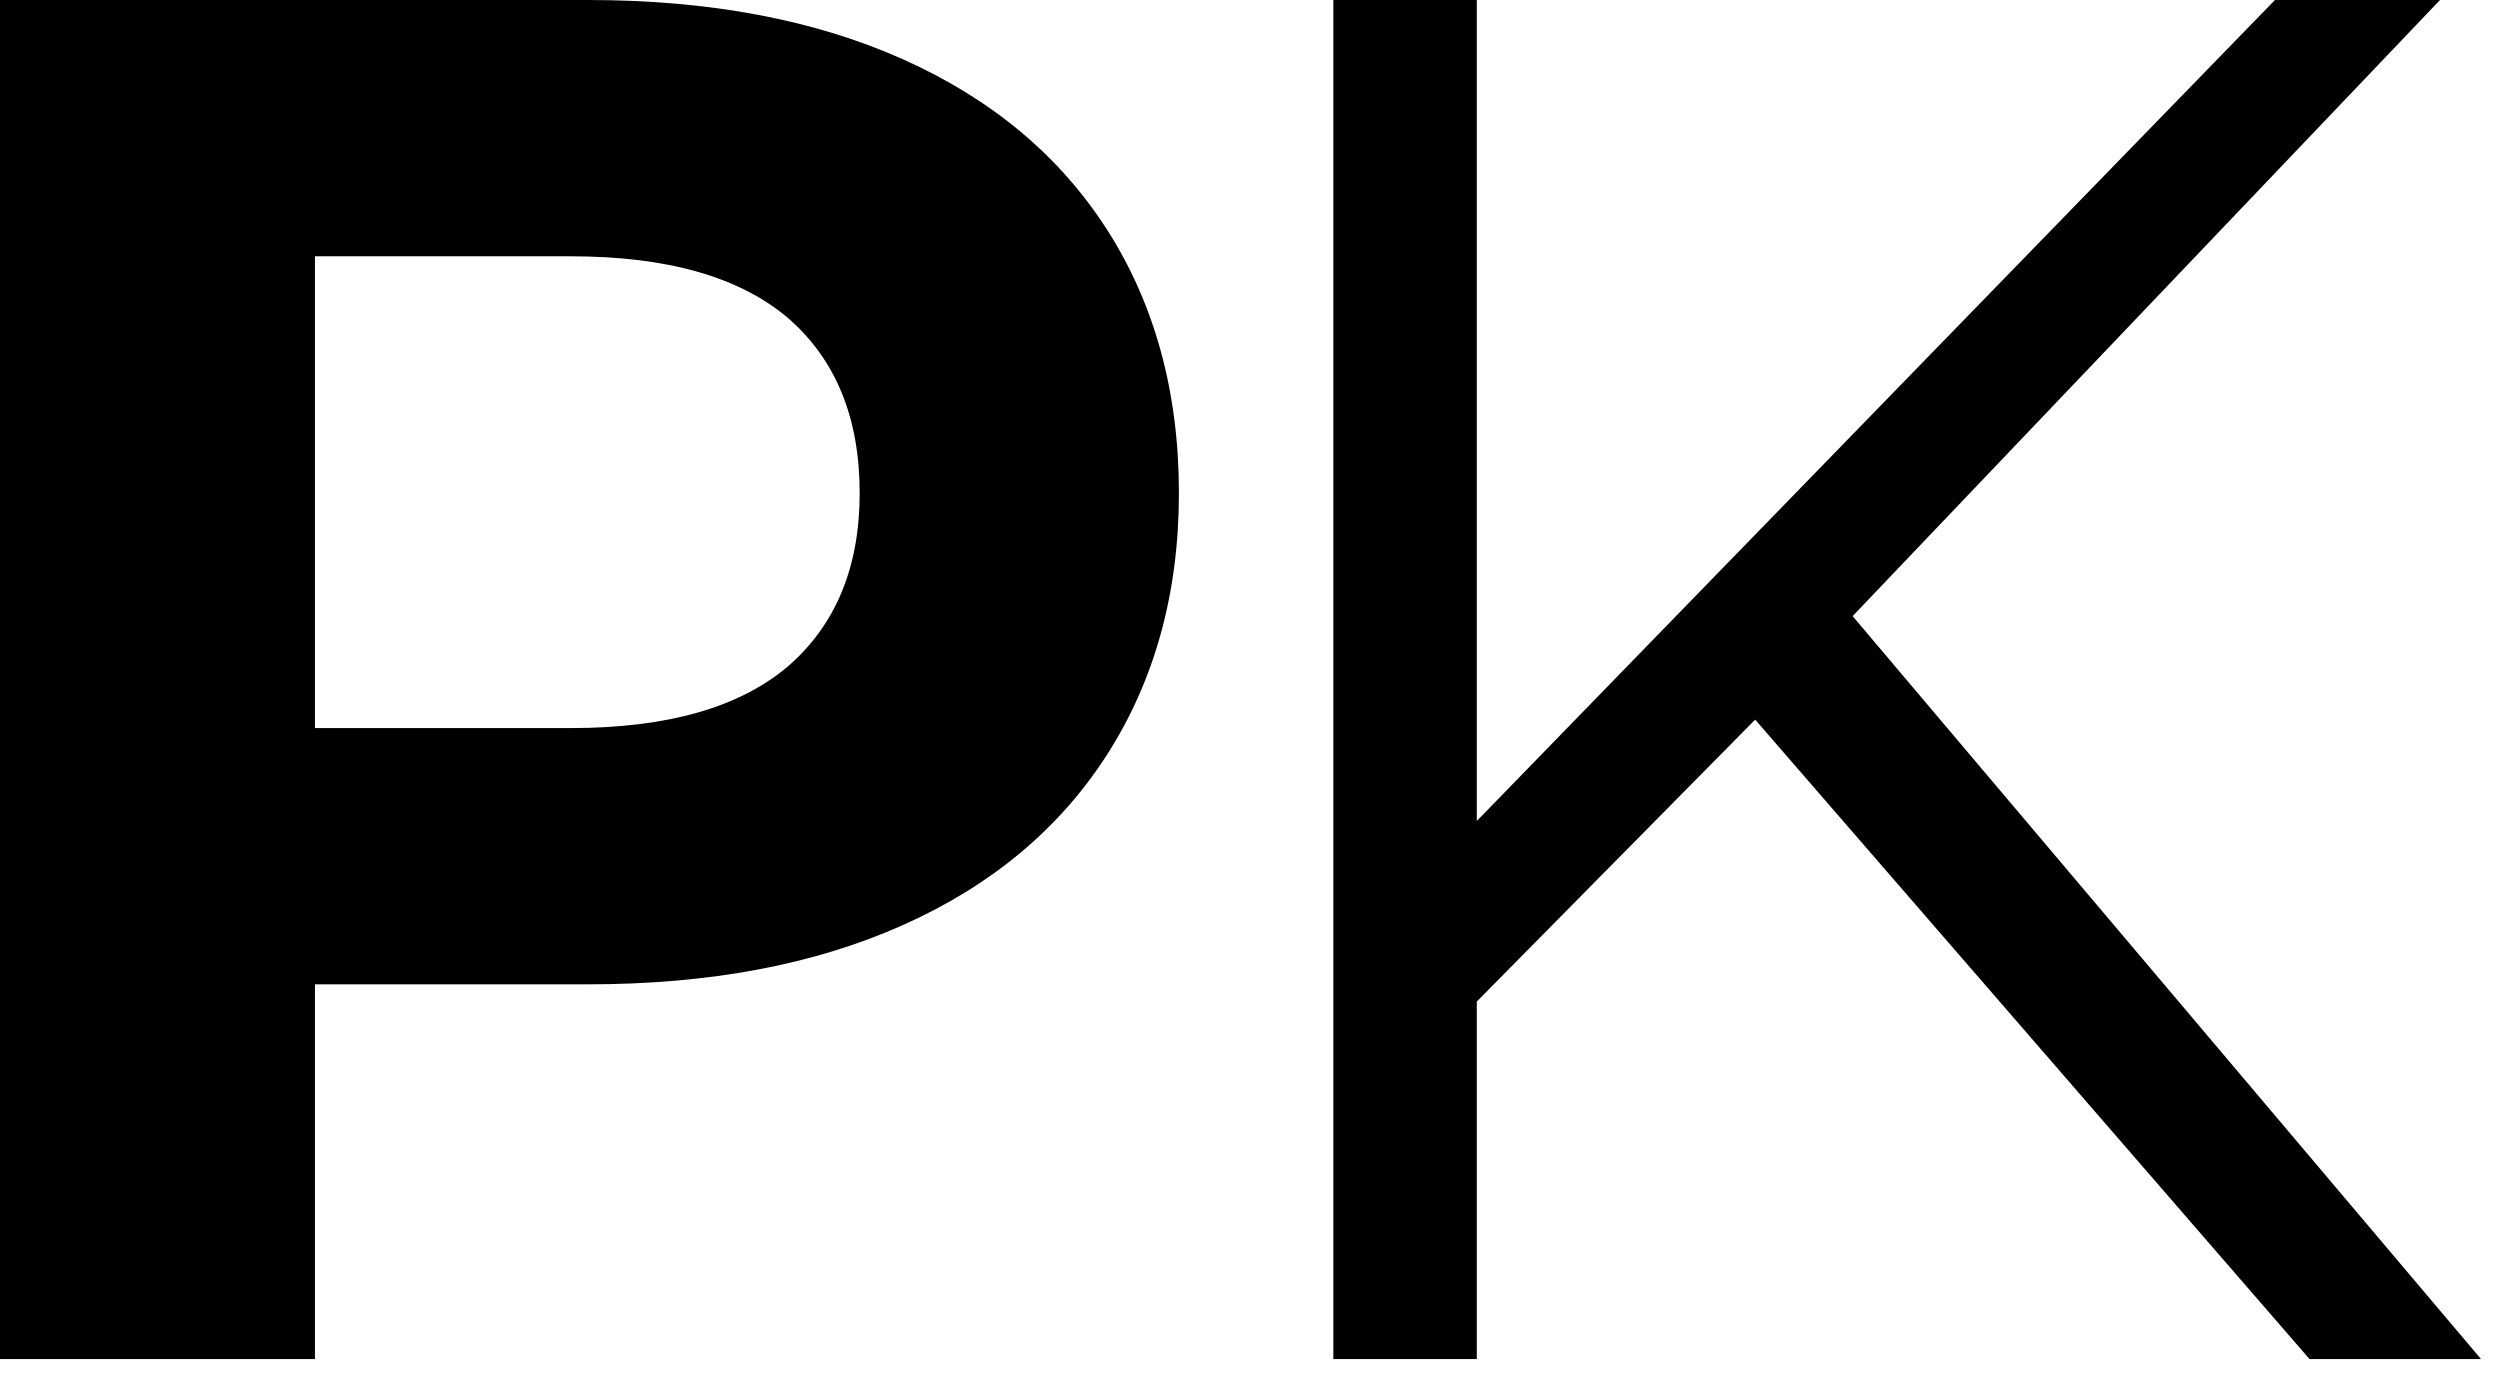 <svg width="60" height="33" viewBox="0 0 60 33" fill="none" xmlns="http://www.w3.org/2000/svg">
<path d="M34.977 24.509L34.848 20.316L54.599 0H58.56L44.167 15.097L42.2 17.194L34.977 24.509ZM32 32.617V0H35.443V32.617H32ZM55.428 32.617L41.371 16.402L43.701 13.886L59.544 32.617H55.428Z" fill="black"/>
<path d="M0 32.617V0H14.109C17.034 0 19.545 0.474 21.667 1.421C23.79 2.369 25.421 3.728 26.56 5.498C27.699 7.269 28.294 9.381 28.294 11.835C28.294 14.258 27.699 16.355 26.56 18.126C25.421 19.896 23.79 21.256 21.667 22.203C19.545 23.151 17.034 23.624 14.109 23.624H4.194L7.559 20.223V32.617H0ZM7.559 21.061L4.194 17.474H13.694C16.024 17.474 17.758 16.977 18.923 15.982C20.062 14.988 20.632 13.606 20.632 11.835C20.632 10.034 20.062 8.636 18.923 7.642C17.758 6.648 16.024 6.151 13.694 6.151H4.194L7.559 2.563V21.061Z" fill="black"/>
</svg>
